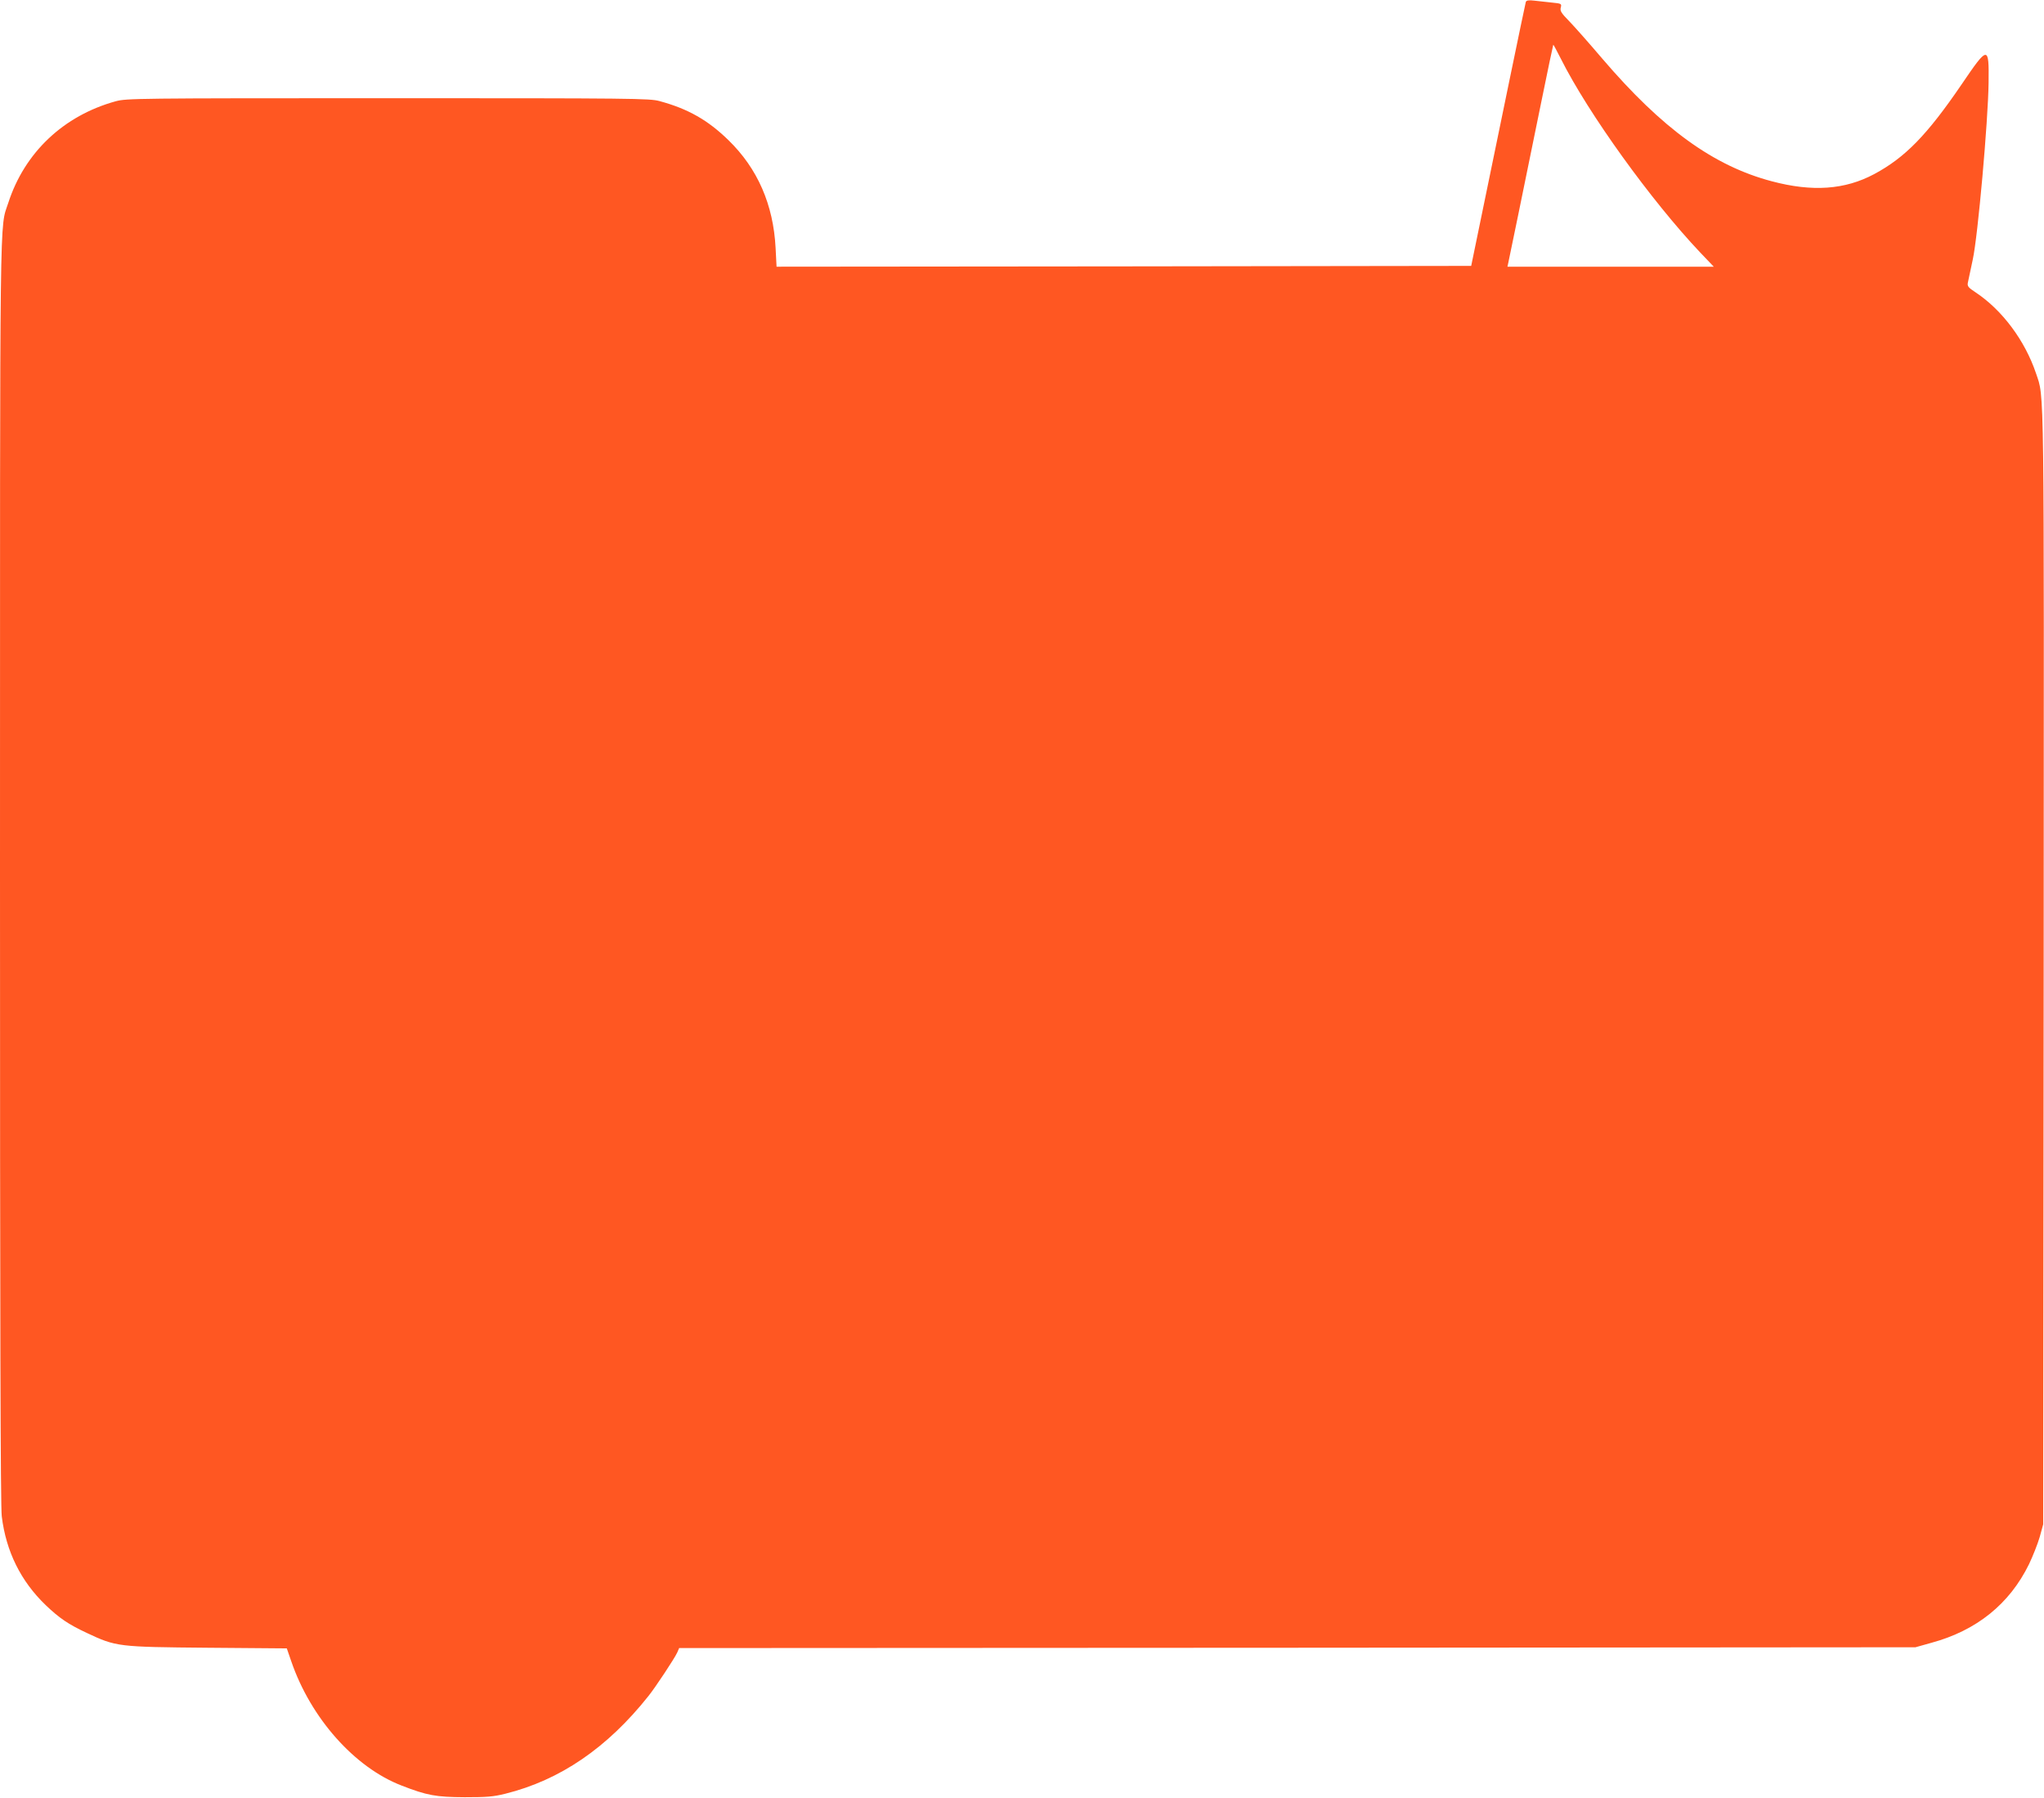 <?xml version="1.0" standalone="no"?>
<!DOCTYPE svg PUBLIC "-//W3C//DTD SVG 20010904//EN"
 "http://www.w3.org/TR/2001/REC-SVG-20010904/DTD/svg10.dtd">
<svg version="1.0" xmlns="http://www.w3.org/2000/svg"
 width="1280pt" height="1126pt" viewBox="0 0 1280 1126"
 preserveAspectRatio="xMidYMid meet">
<g transform="translate(0,1126) scale(0.1,-0.1)"
fill="#ff5722" stroke="none">
<path d="M9555 11248 c-2 -7 -49 -231 -104 -498 -55 -267 -131 -636 -169 -820
l-69 -335 -2175 -3 -2175 -2 -6 117 c-14 272 -113 498 -295 675 -129 126 -254
197 -432 245 -61 17 -165 18 -1700 18 -1583 0 -1637 -1 -1705 -19 -327 -90
-571 -321 -673 -636 -55 -169 -52 90 -52 -4189 0 -2805 3 -3972 11 -4036 27
-220 119 -406 275 -556 87 -83 142 -120 257 -174 185 -87 195 -88 757 -93
l496 -4 28 -81 c122 -356 397 -665 691 -778 159 -62 215 -72 395 -73 139 0
179 3 255 22 342 85 638 287 896 612 44 55 163 235 180 272 l12 28 3871 2
3871 3 100 28 c283 77 489 243 611 492 24 50 54 126 67 170 l22 80 3 3473 c2
3751 5 3575 -48 3734 -69 205 -211 396 -378 507 -46 30 -53 39 -49 60 3 15 17
80 31 146 32 147 96 867 99 1107 3 235 -3 234 -170 -12 -215 -315 -352 -456
-546 -560 -183 -98 -387 -113 -642 -45 -364 96 -686 329 -1063 770 -80 94
-172 198 -205 232 -50 51 -59 65 -53 86 6 24 4 25 -57 31 -34 4 -83 9 -109 12
-35 4 -49 2 -53 -8z m220 -357 c171 -341 567 -890 872 -1212 l85 -89 -646 0
-646 0 5 23 c6 24 89 432 207 1009 40 197 74 358 75 358 2 0 23 -40 48 -89z"/>
</g>
</svg>
